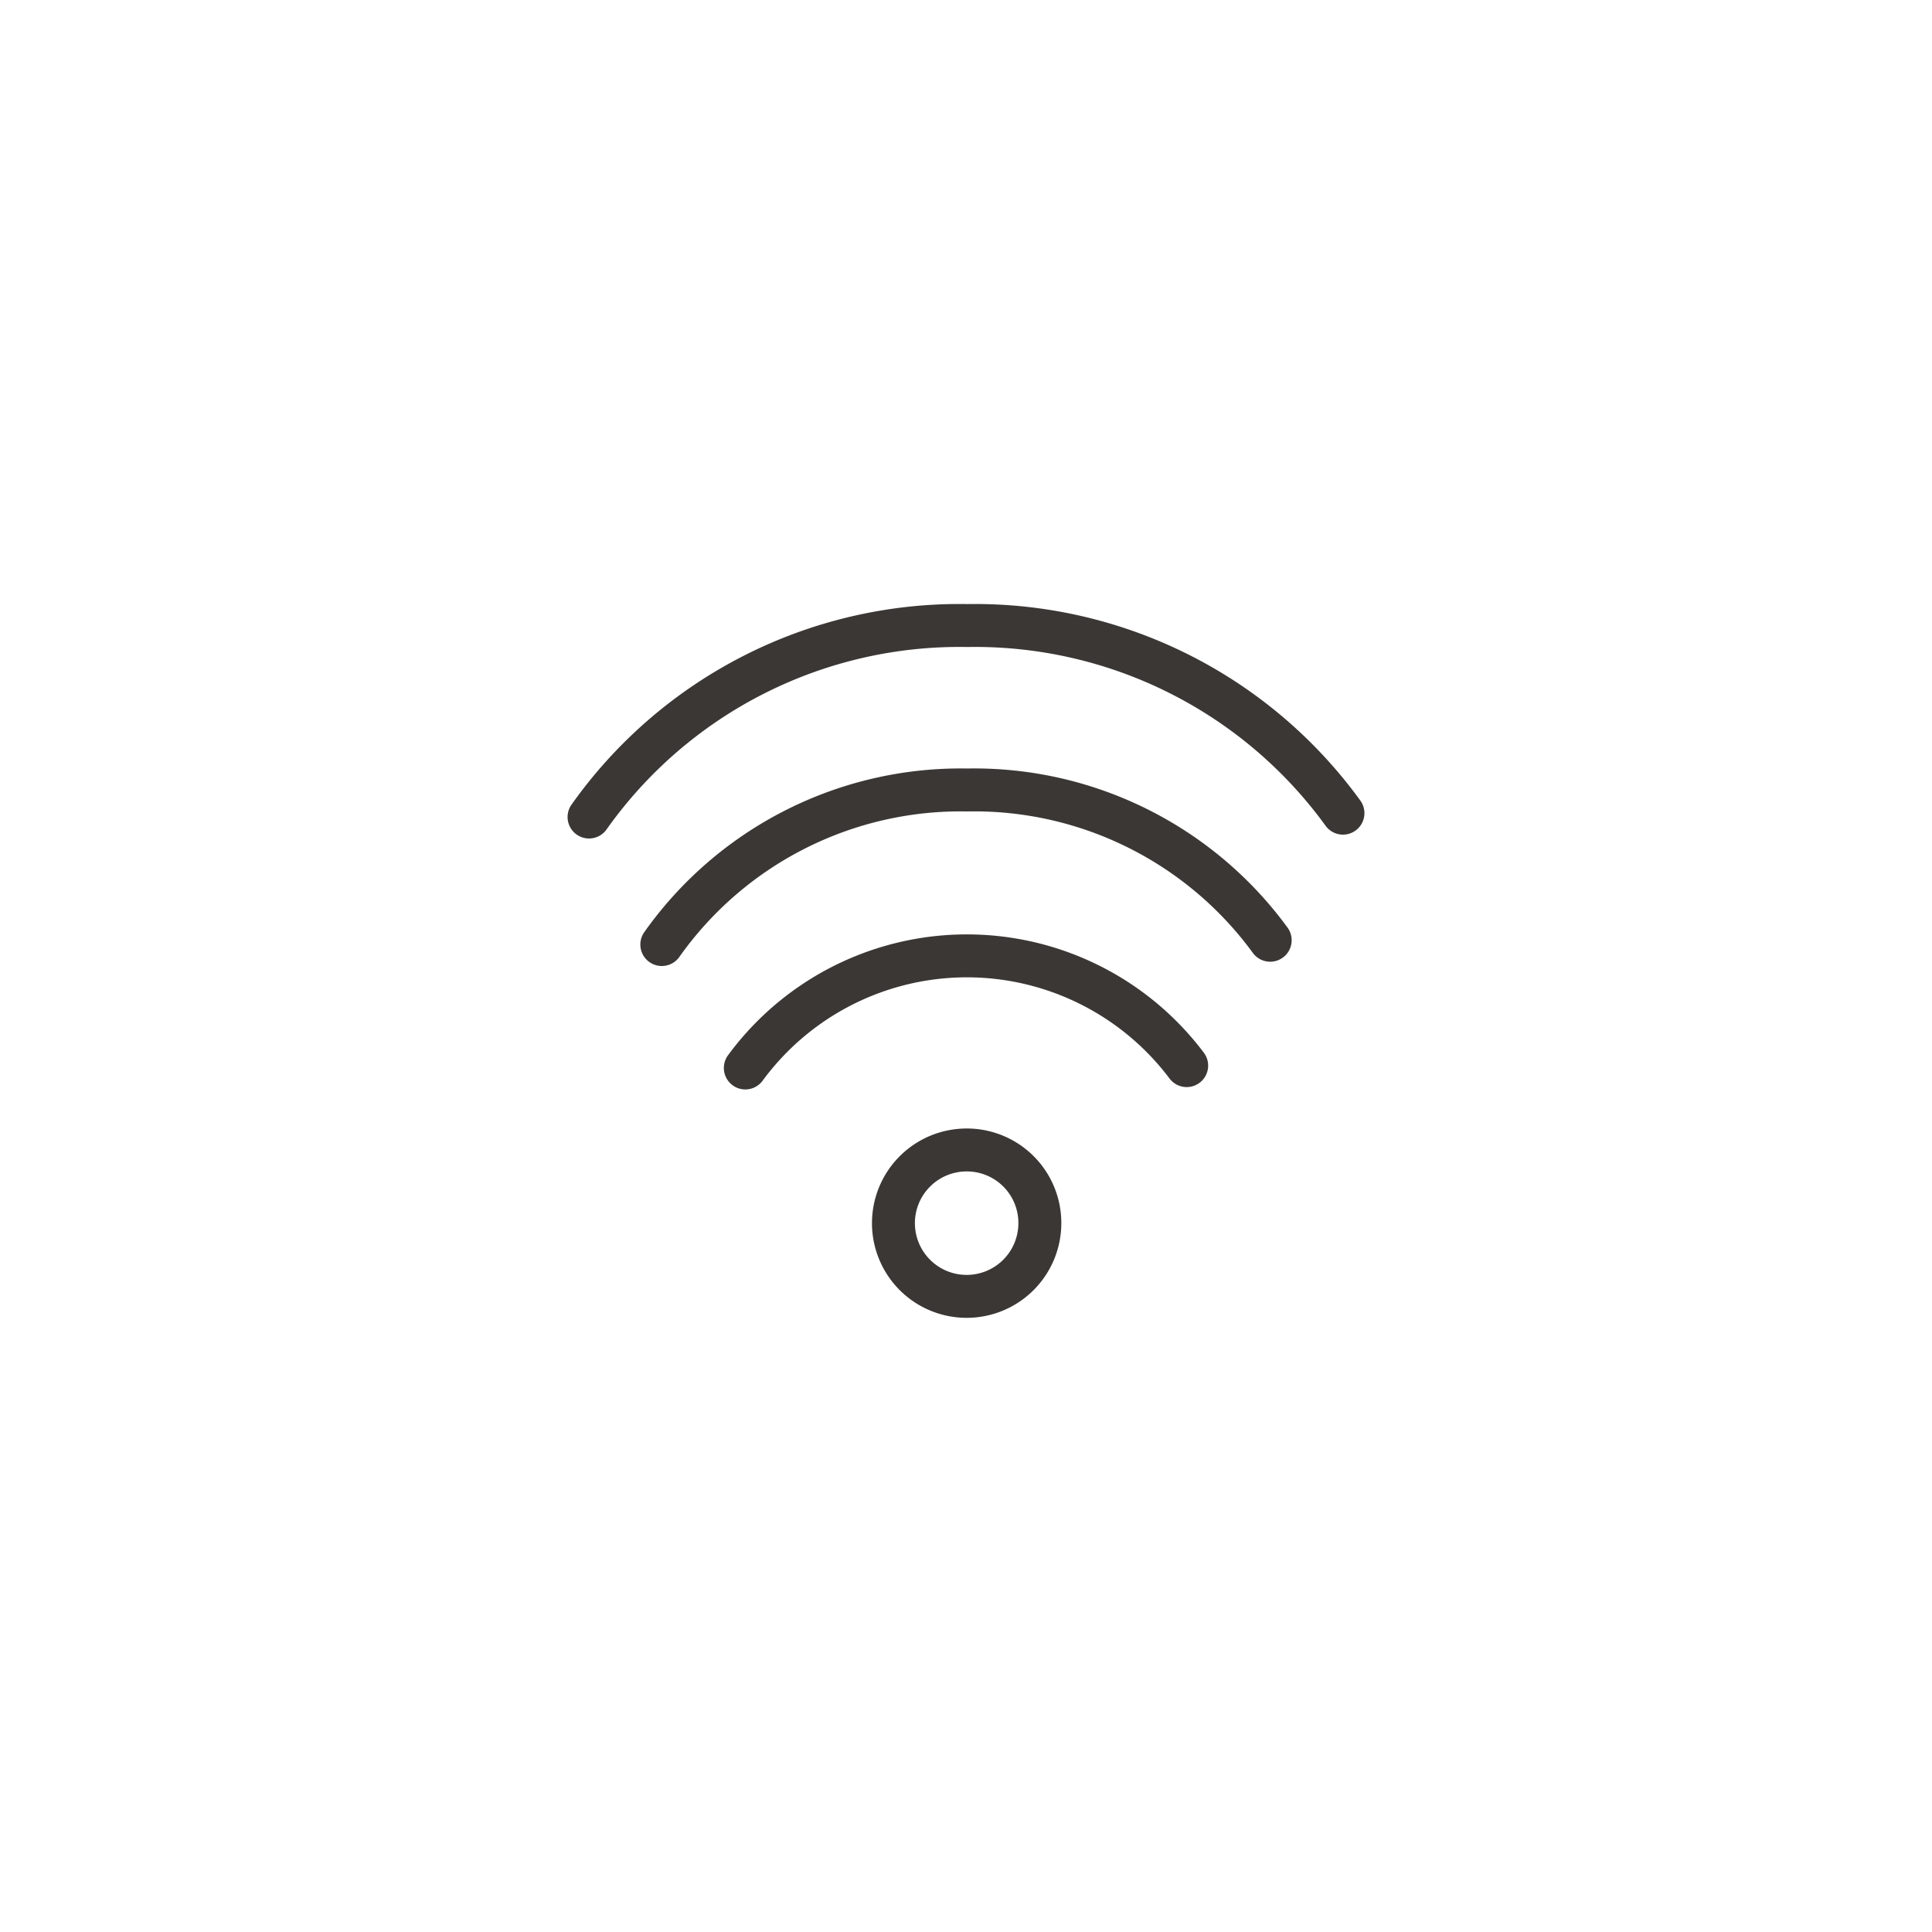 <svg id="Layer_1" data-name="Layer 1" xmlns="http://www.w3.org/2000/svg" xmlns:xlink="http://www.w3.org/1999/xlink" viewBox="0 0 90 90"><defs><style>.cls-1,.cls-3{fill:none;}.cls-2{clip-path:url(#clip-path);}.cls-3{stroke:#3b3735;stroke-linecap:round;stroke-linejoin:round;stroke-width:2px;}</style><clipPath id="clip-path"><rect class="cls-1" width="90" height="90"/></clipPath></defs><title>ttr_wifi</title><g class="cls-2"><g class="cls-2"><path class="cls-3" d="M48.44,57A3.41,3.41,0,1,1,45,53.57,3.4,3.4,0,0,1,48.44,57Z"/><path class="cls-3" d="M34.72,49.75a12.81,12.81,0,0,1,20.56-.11"/><path class="cls-3" d="M30.83,44a17.05,17.05,0,0,1,14.22-7.2,17.07,17.07,0,0,1,14.12,7"/><path class="cls-3" d="M27.44,38.06a21.14,21.14,0,0,1,17.62-8.92,21.17,21.17,0,0,1,17.5,8.74"/></g></g></svg>